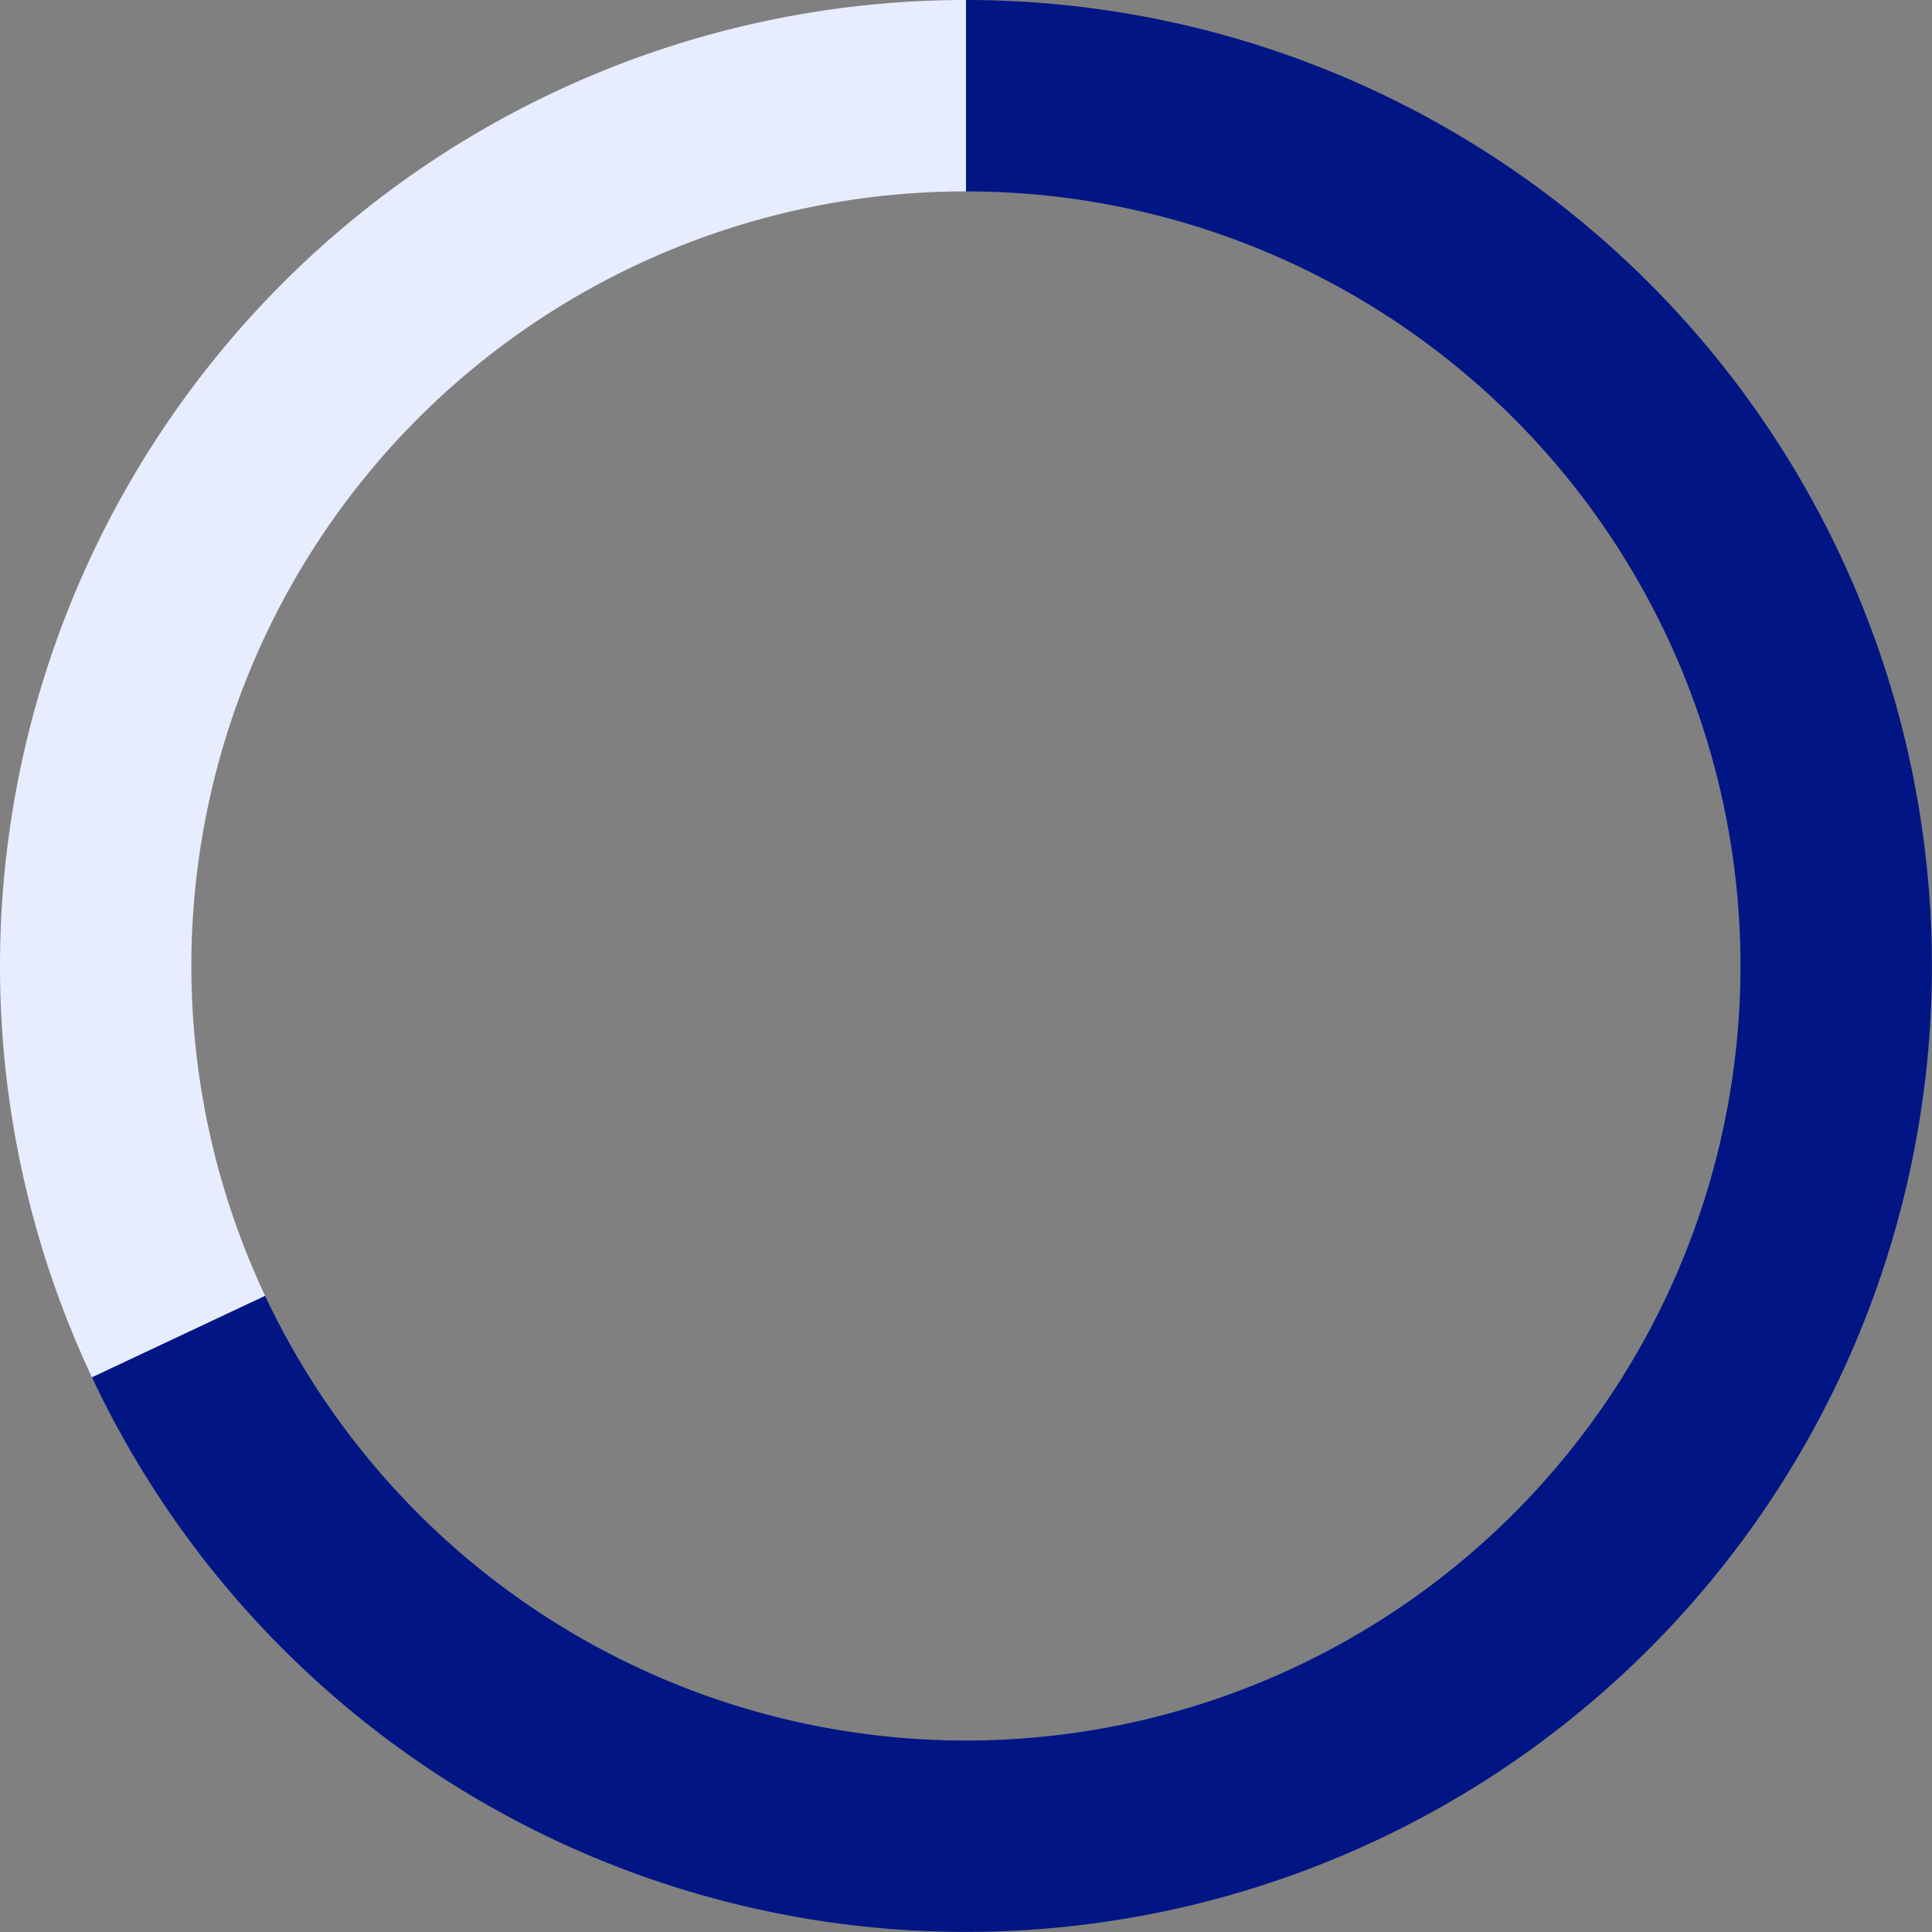 <svg xmlns="http://www.w3.org/2000/svg" width="256.66" height="256.668" viewBox="0 0 256.66 256.668">
  <rect x="0" y="0" width="256.66" height="256.668" fill="#808080" stroke="none"/>
  <g id="_68_-Stat-Graph_Desktop_256x256" data-name="68%-Stat-Graph_Desktop_256x256" transform="translate(0)">
    <path id="Path_75877" data-name="Path 75877" d="M20.2-106A128.324,128.324,0,1,1-95.912,76.962l23-10.824A102.9,102.9,0,1,0,20.2-80.577Z" transform="translate(108.125 106)" fill="#011684"/>
    <path id="Path_75878" data-name="Path 75878" d="M-93.787,76.962A128.324,128.324,0,0,1,22.324-106v25.423A102.9,102.9,0,0,0-70.784,66.138Z" transform="translate(106 106)" fill="#e7edff"/>
  </g>
</svg>
